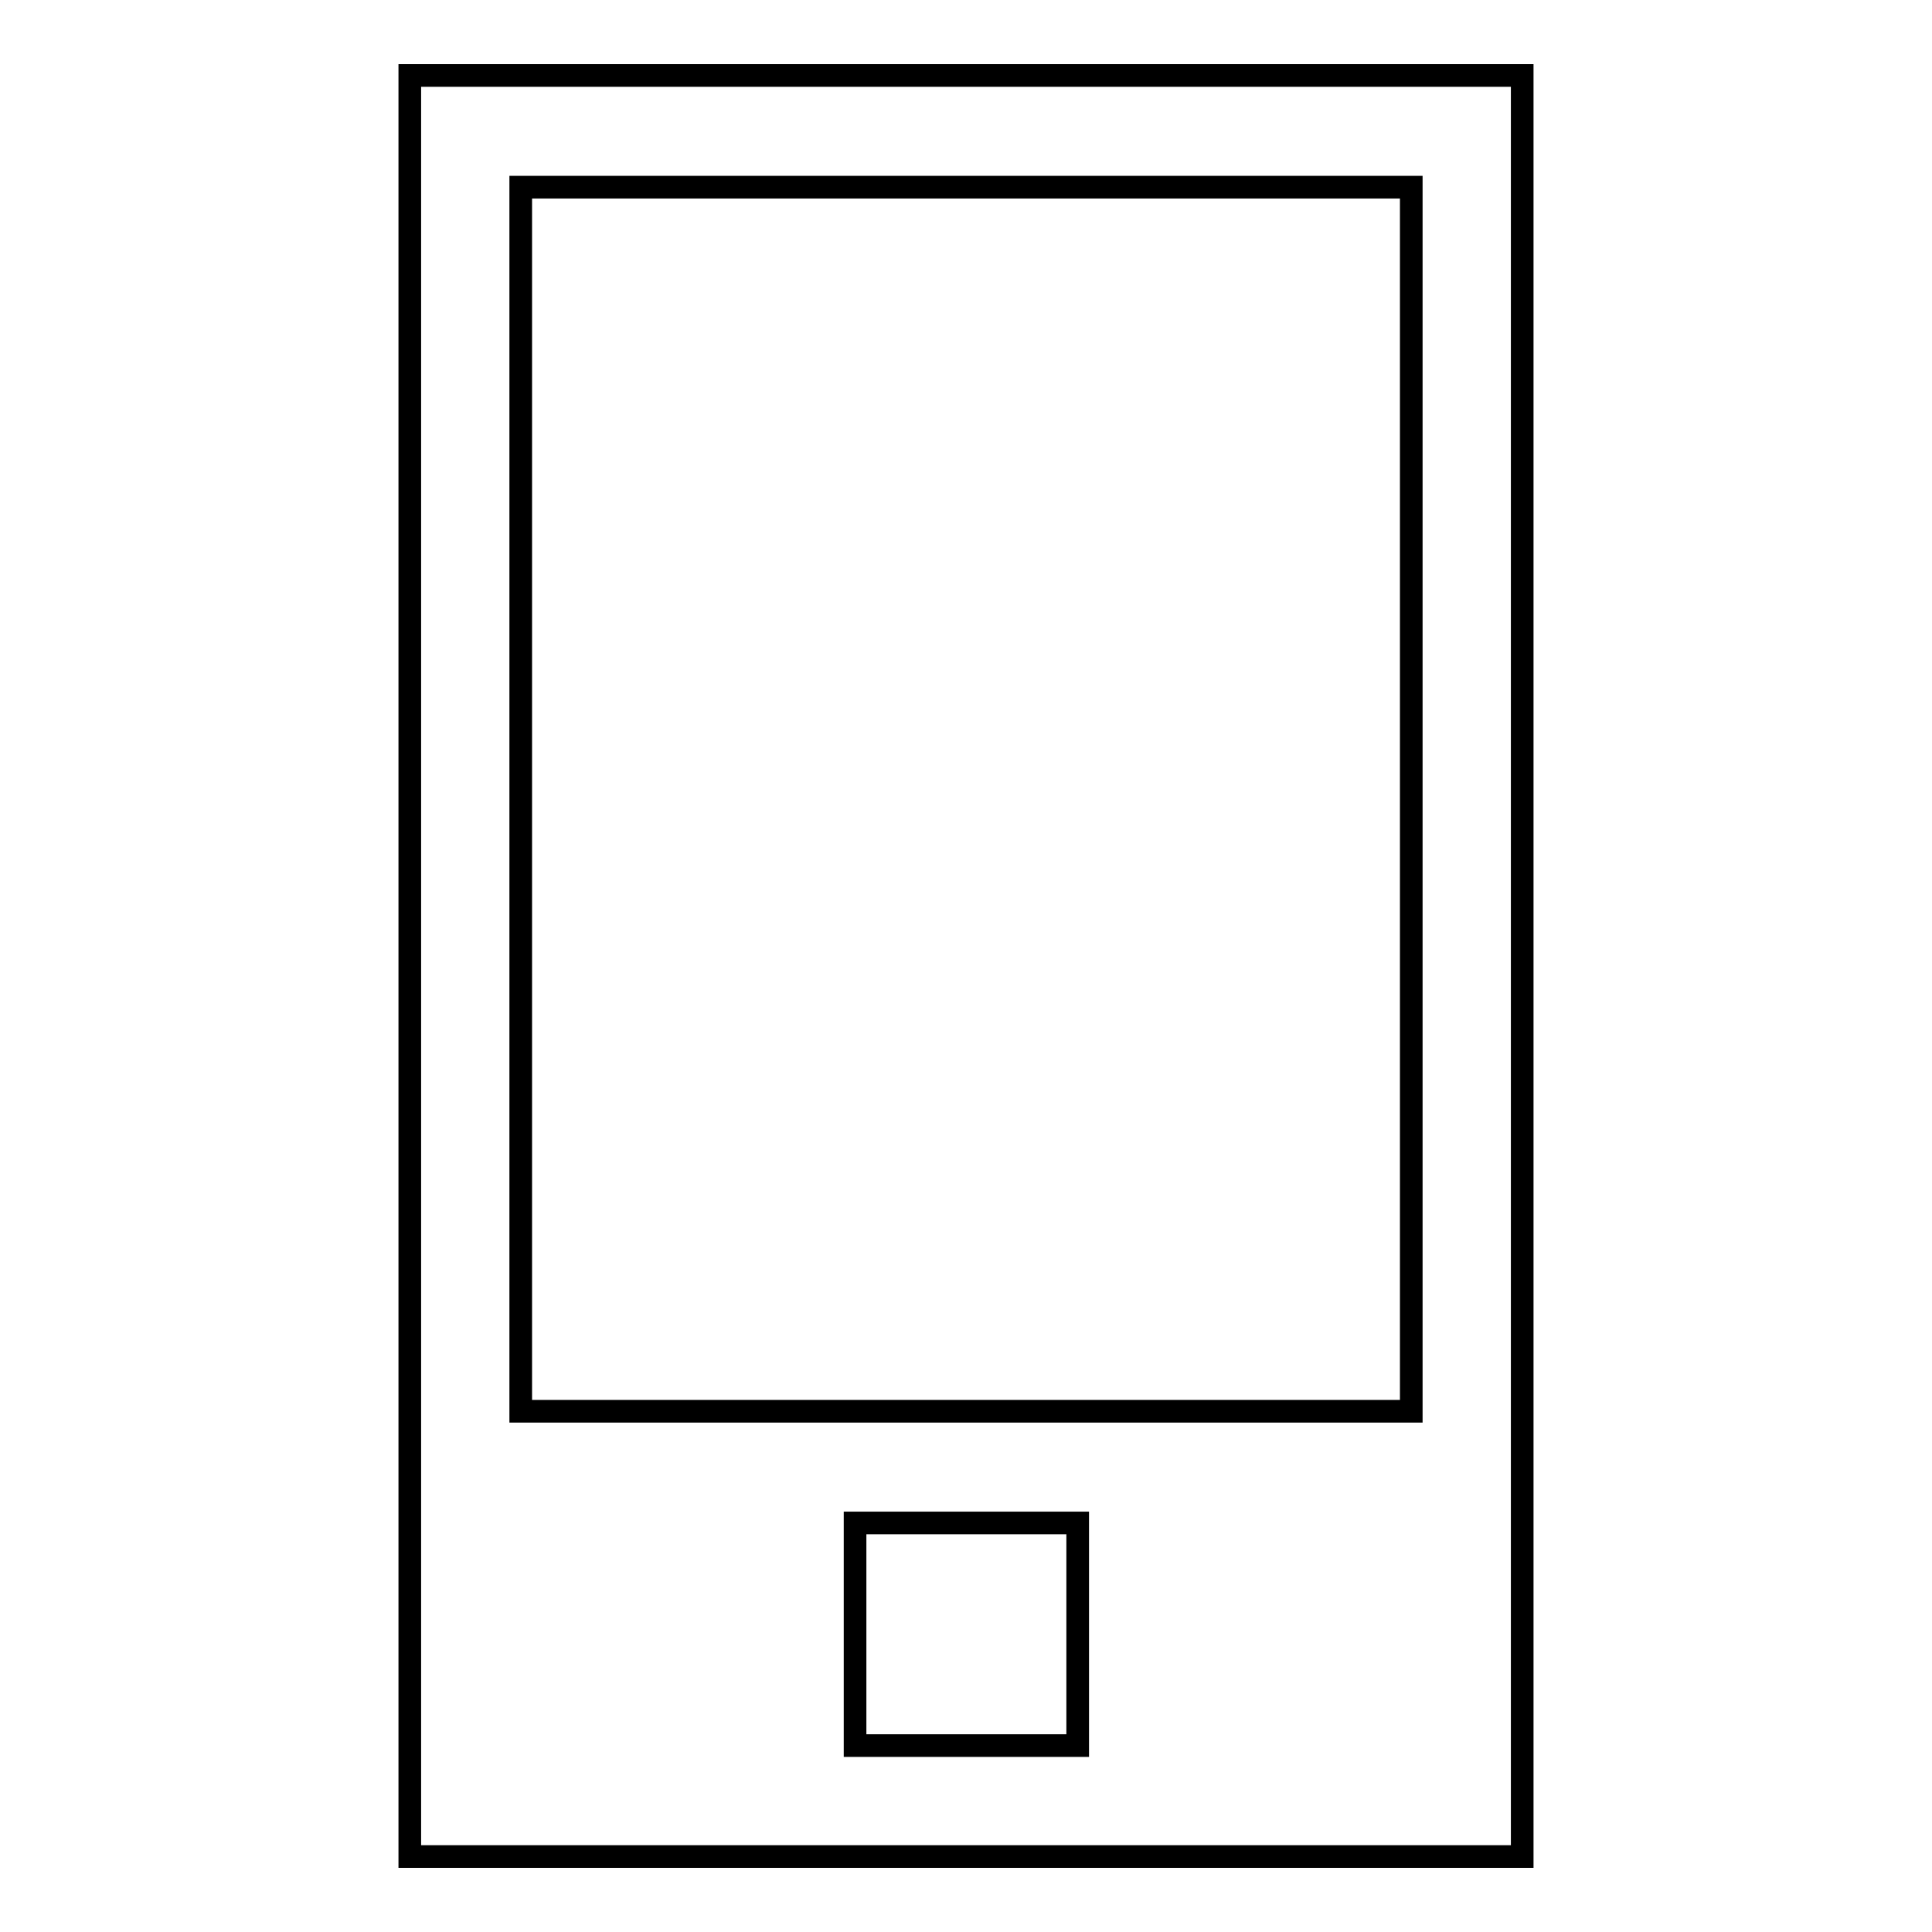 <?xml version="1.0" encoding="utf-8"?>
<!-- Svg Vector Icons : http://www.onlinewebfonts.com/icon -->
<!DOCTYPE svg PUBLIC "-//W3C//DTD SVG 1.1//EN" "http://www.w3.org/Graphics/SVG/1.1/DTD/svg11.dtd">
<svg version="1.1" xmlns="http://www.w3.org/2000/svg" xmlns:xlink="http://www.w3.org/1999/xlink" x="0px" y="0px" viewBox="0 0 256 256" enable-background="new 0 0 256 256" xml:space="preserve">
<g><g><path stroke-width="3" fill-opacity="0" stroke="#000000"  d="M187,246h-29.5h-14.7h-29.5h-59v-14.8v-29.5V187V24.8V10H69h118h14.7v14.8V187v14.8V246H187L187,246z M113.3,231.3h29.5v-29.5h-29.5V231.3z M187,24.8H69V187h44.2h29.5H187V24.8L187,24.8z"/></g></g>
</svg>